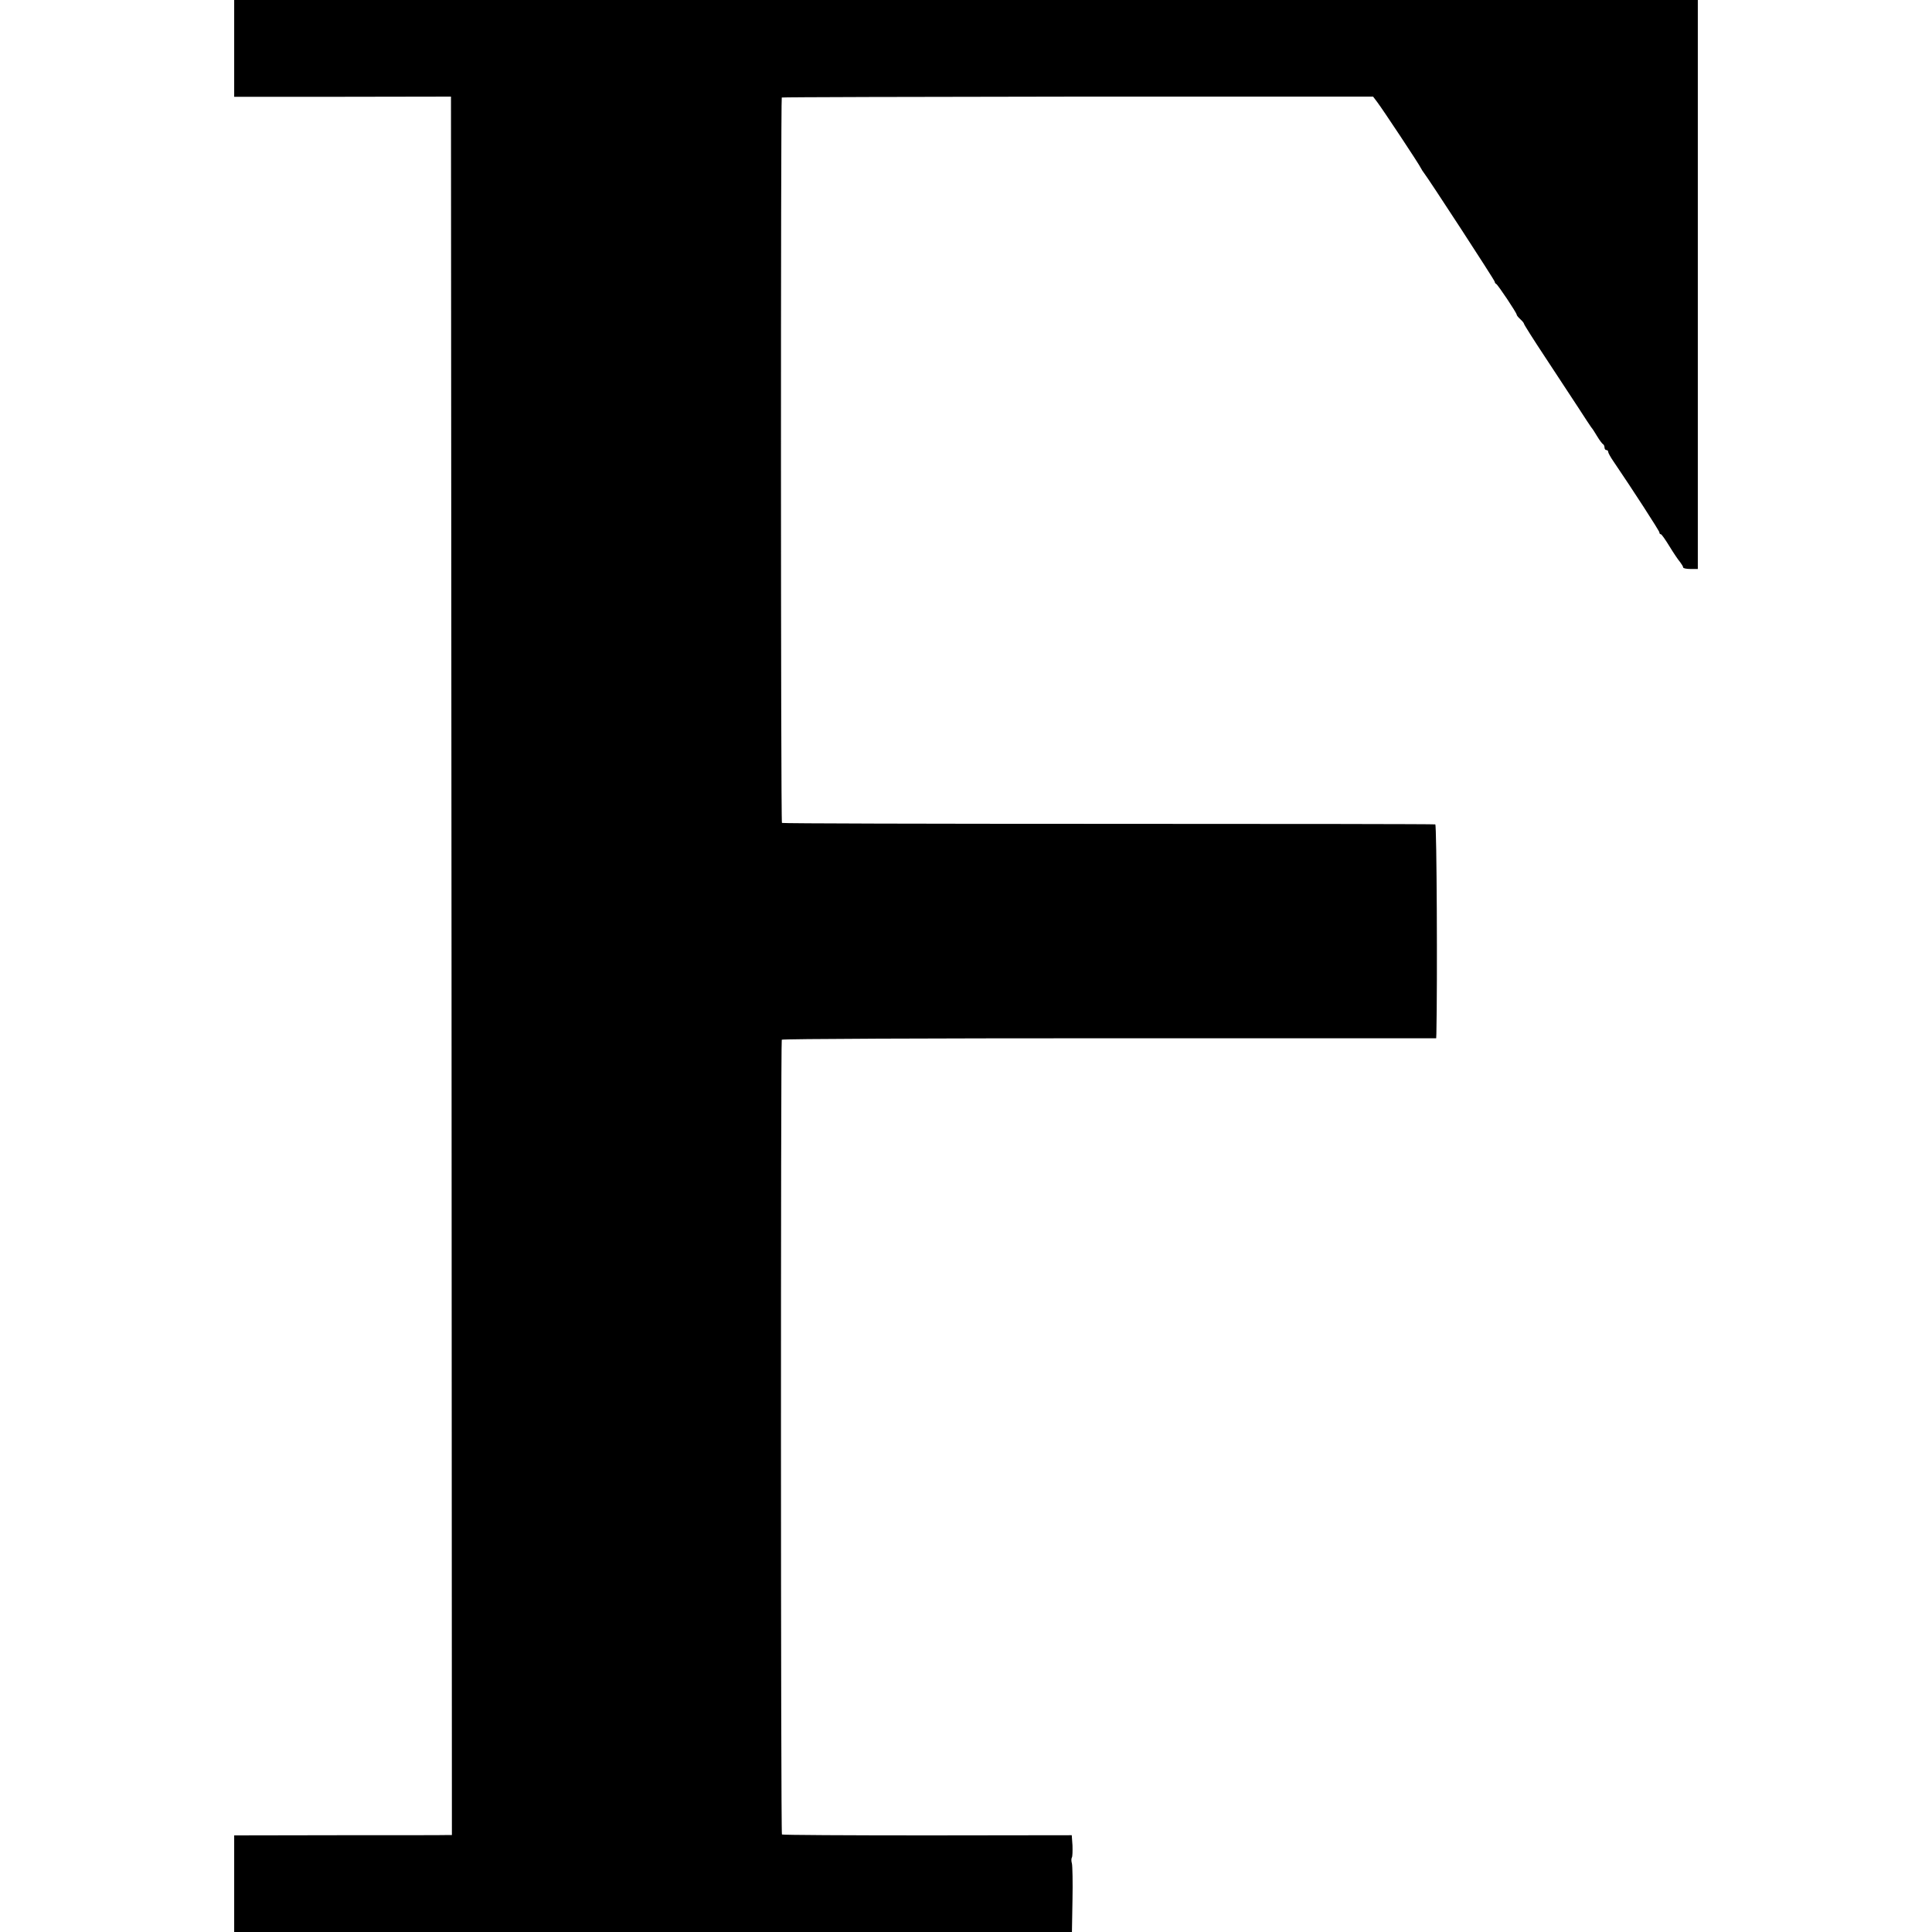 <svg version="1" xmlns="http://www.w3.org/2000/svg" width="1408" height="1408" viewBox="0 0 1056 1056"><path d="M128 26.5v26.4h59.3l59.2-.1.3 475.1.2 475.1h-2.2c-1.3.1-28.1.1-59.5.1l-57.3.1v52.8h457.9l.3-17.5c.2-9.7 0-18.6-.3-19.9-.4-1.3-.4-2.8 0-3.4.3-.5.4-3.5.3-6.5l-.4-5.6-79 .1c-43.4 0-79.2-.2-79.4-.5-.7-.6-.7-433.4-.1-434.4.3-.5 80.9-.8 179.1-.8H785l.1-2.5c.6-28 .2-114.1-.6-114.4-.5-.2-81-.3-178.7-.3-97.8 0-178.1-.2-178.4-.5-.7-.7-.7-395.8-.1-396.5.3-.2 73.1-.4 161.9-.5h161.3l2.2 2.9c2.9 3.8 23.2 34.4 24 36.3.4.8 1.1 1.9 1.6 2.5 2 2.4 38.7 58.7 38.7 59.5 0 .4.3 1 .8 1.2.9.4 11.2 15.8 11.2 16.8 0 .4.9 1.5 2 2.5s2 2.1 2 2.5c0 .4 5.3 8.8 11.8 18.6 6.5 9.9 14.6 22.2 18 27.4 3.3 5.2 6.5 9.9 6.9 10.5.5.5 2 2.8 3.3 5 1.3 2.2 2.8 4.1 3.2 4.3.4.2.8 1 .8 1.8s.5 1.4 1 1.4c.6 0 1 .4 1 1 0 .5 1.3 2.9 2.9 5.2 10.2 15 25.1 38 25.1 38.8 0 .6.3 1 .8 1 .4 0 2.5 3 4.7 6.6 2.2 3.6 4.8 7.5 5.8 8.6.9 1.2 1.7 2.5 1.7 3 0 .4 1.8.8 4 .8h4V0H128v26.5z"/></svg>